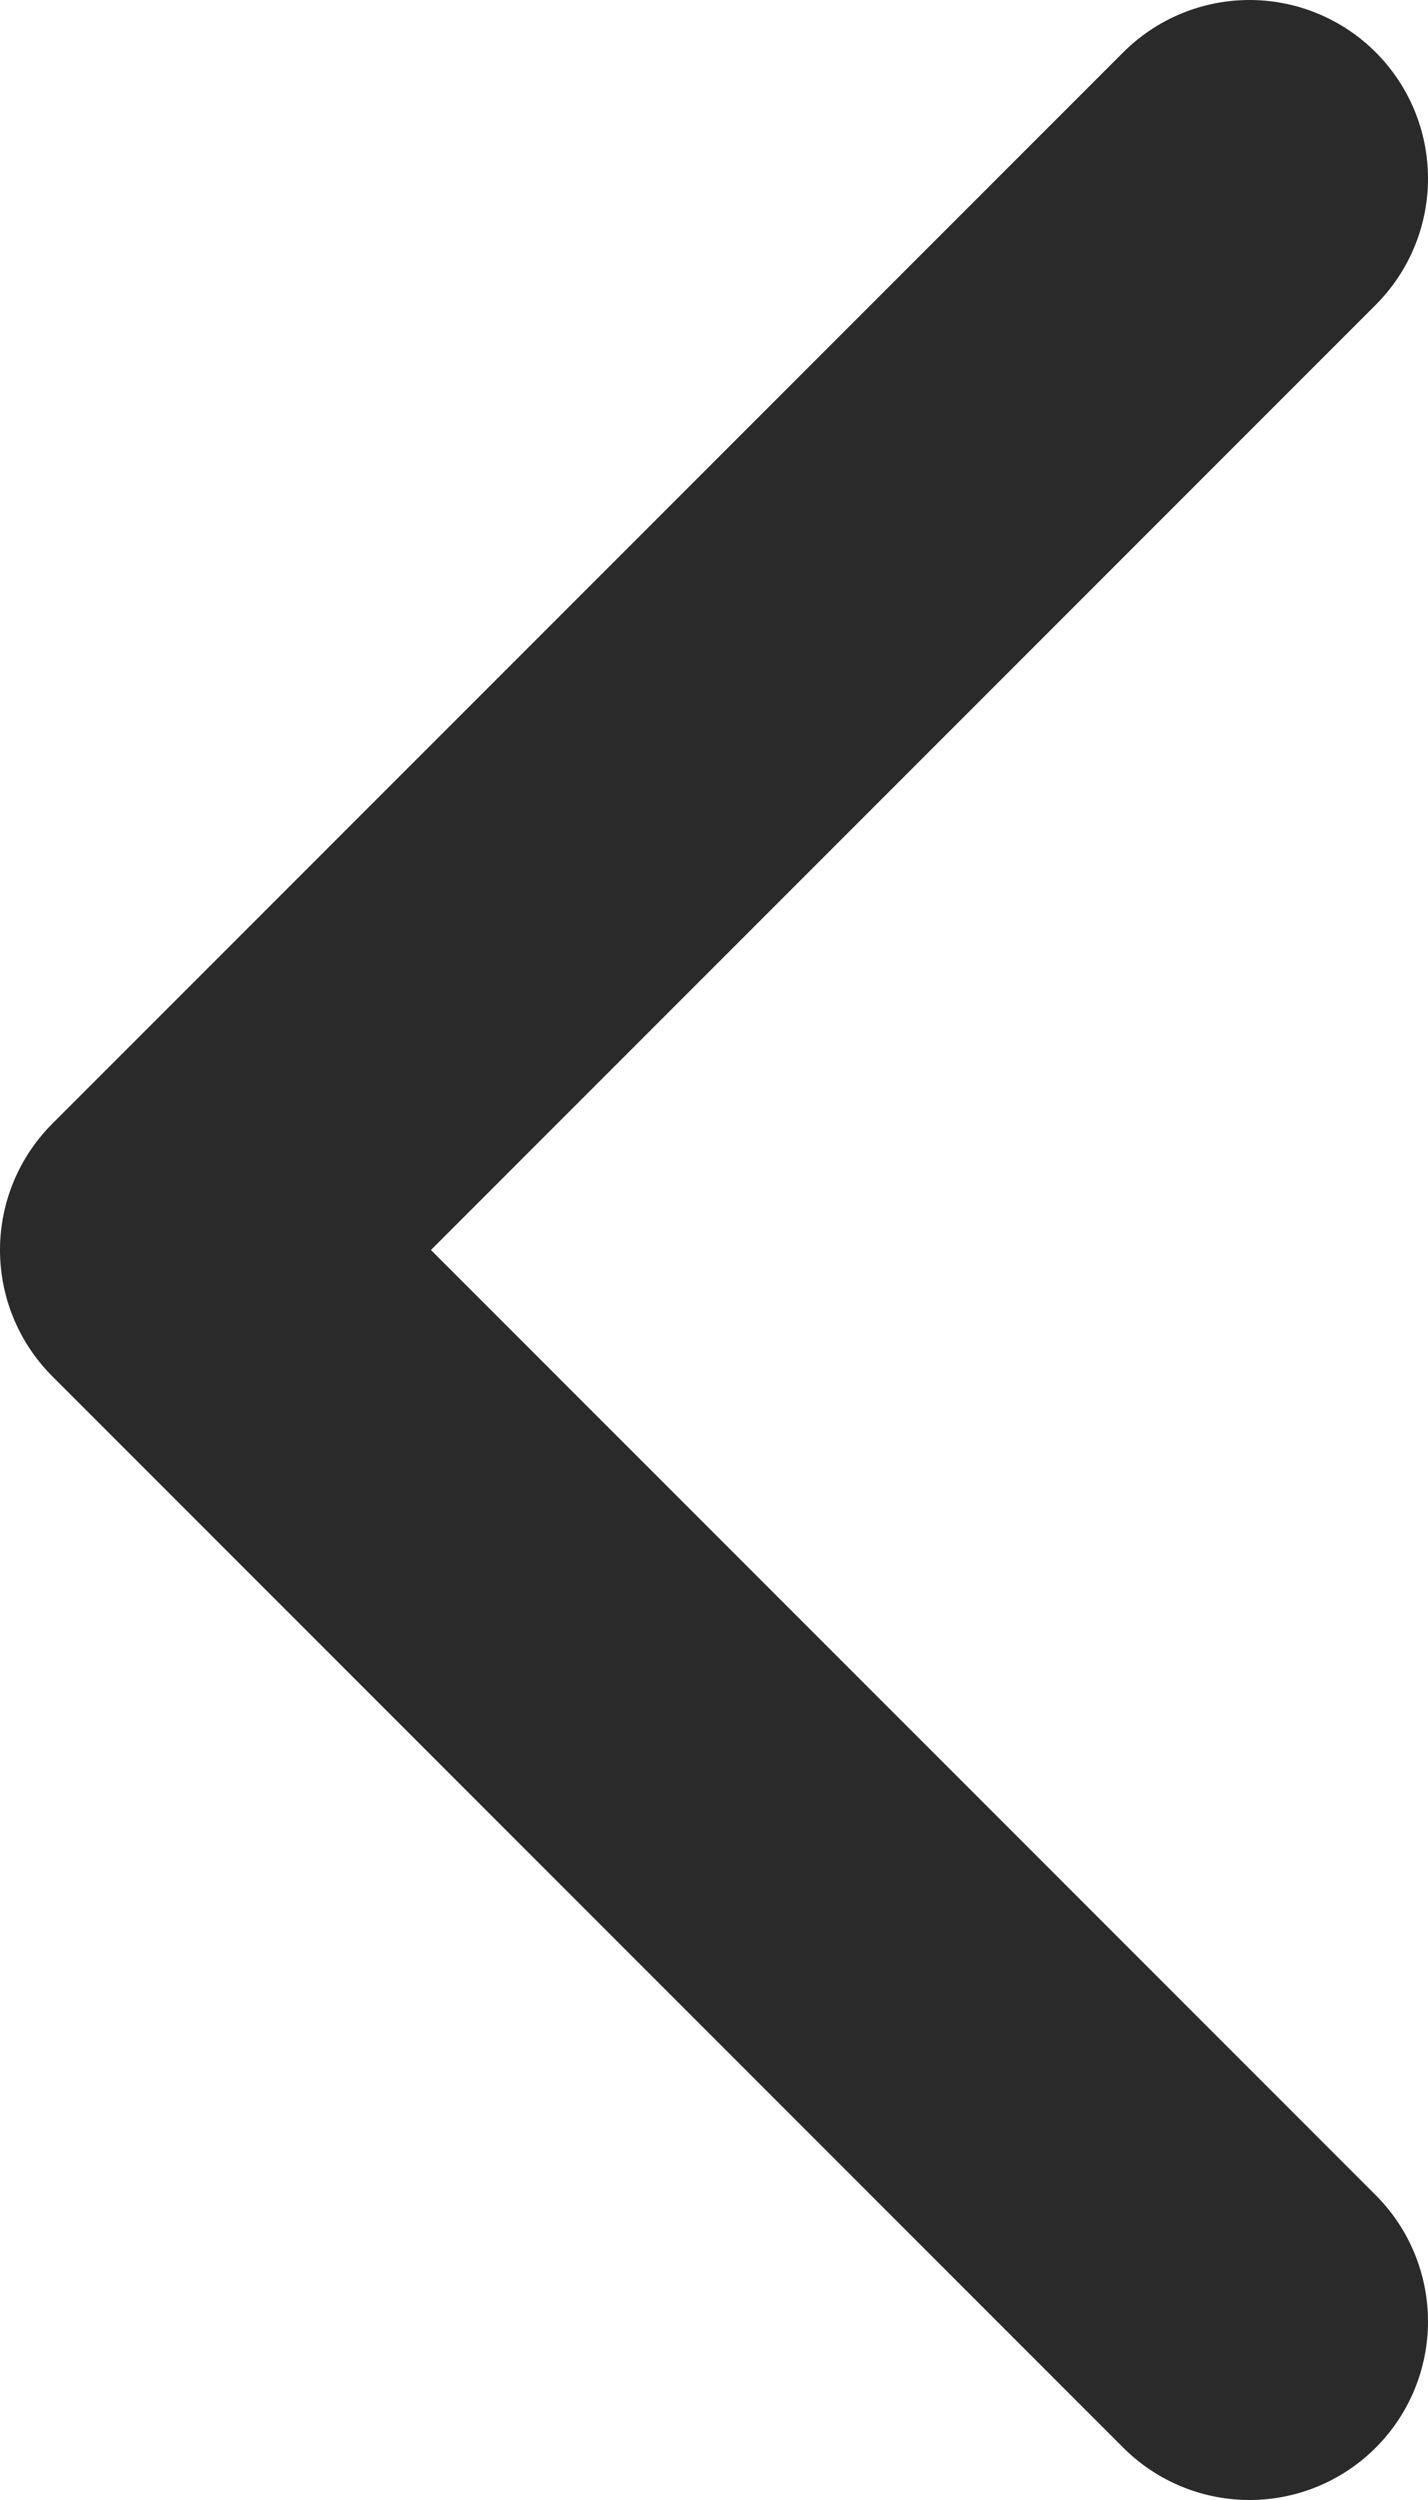 <?xml version="1.0" encoding="utf-8"?>
<svg xmlns="http://www.w3.org/2000/svg" fill="none" height="100%" overflow="visible" preserveAspectRatio="none" style="display: block;" viewBox="0 0 8 14" width="100%">
<path d="M7 13L1 7L7 1" id="Icon" stroke="#292A29" stroke-linecap="round" stroke-linejoin="round" stroke-width="2"/>
</svg>